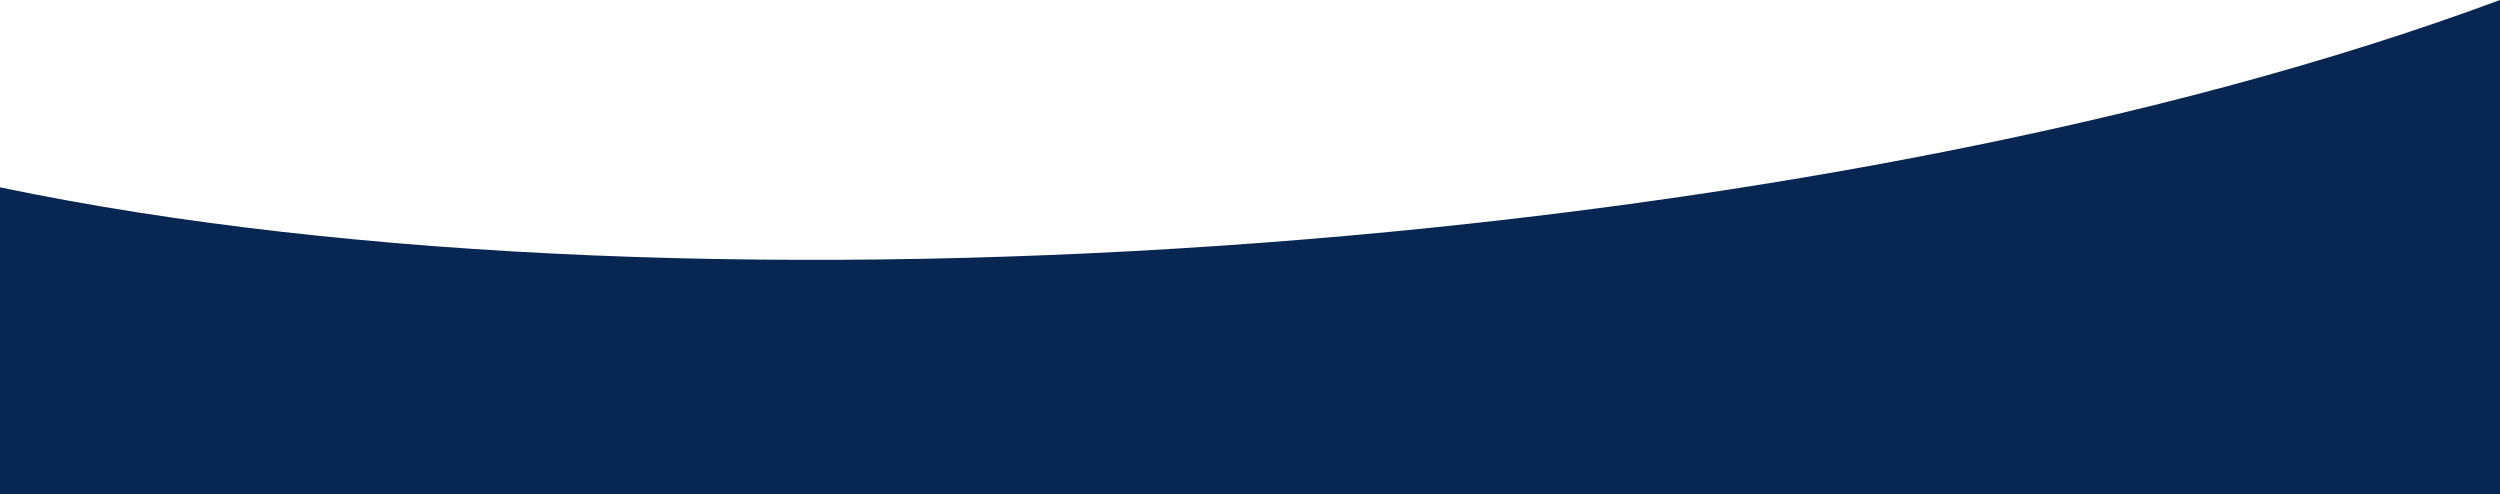 <svg xmlns="http://www.w3.org/2000/svg" width="500" height="98.811" viewBox="0 0 500 98.811"><path d="M500.5,6.755C365.755,56.882,141.183,73.655.5,44.22v61.346h500Z" transform="translate(-0.5 -6.756)" fill="#072752"/></svg>
